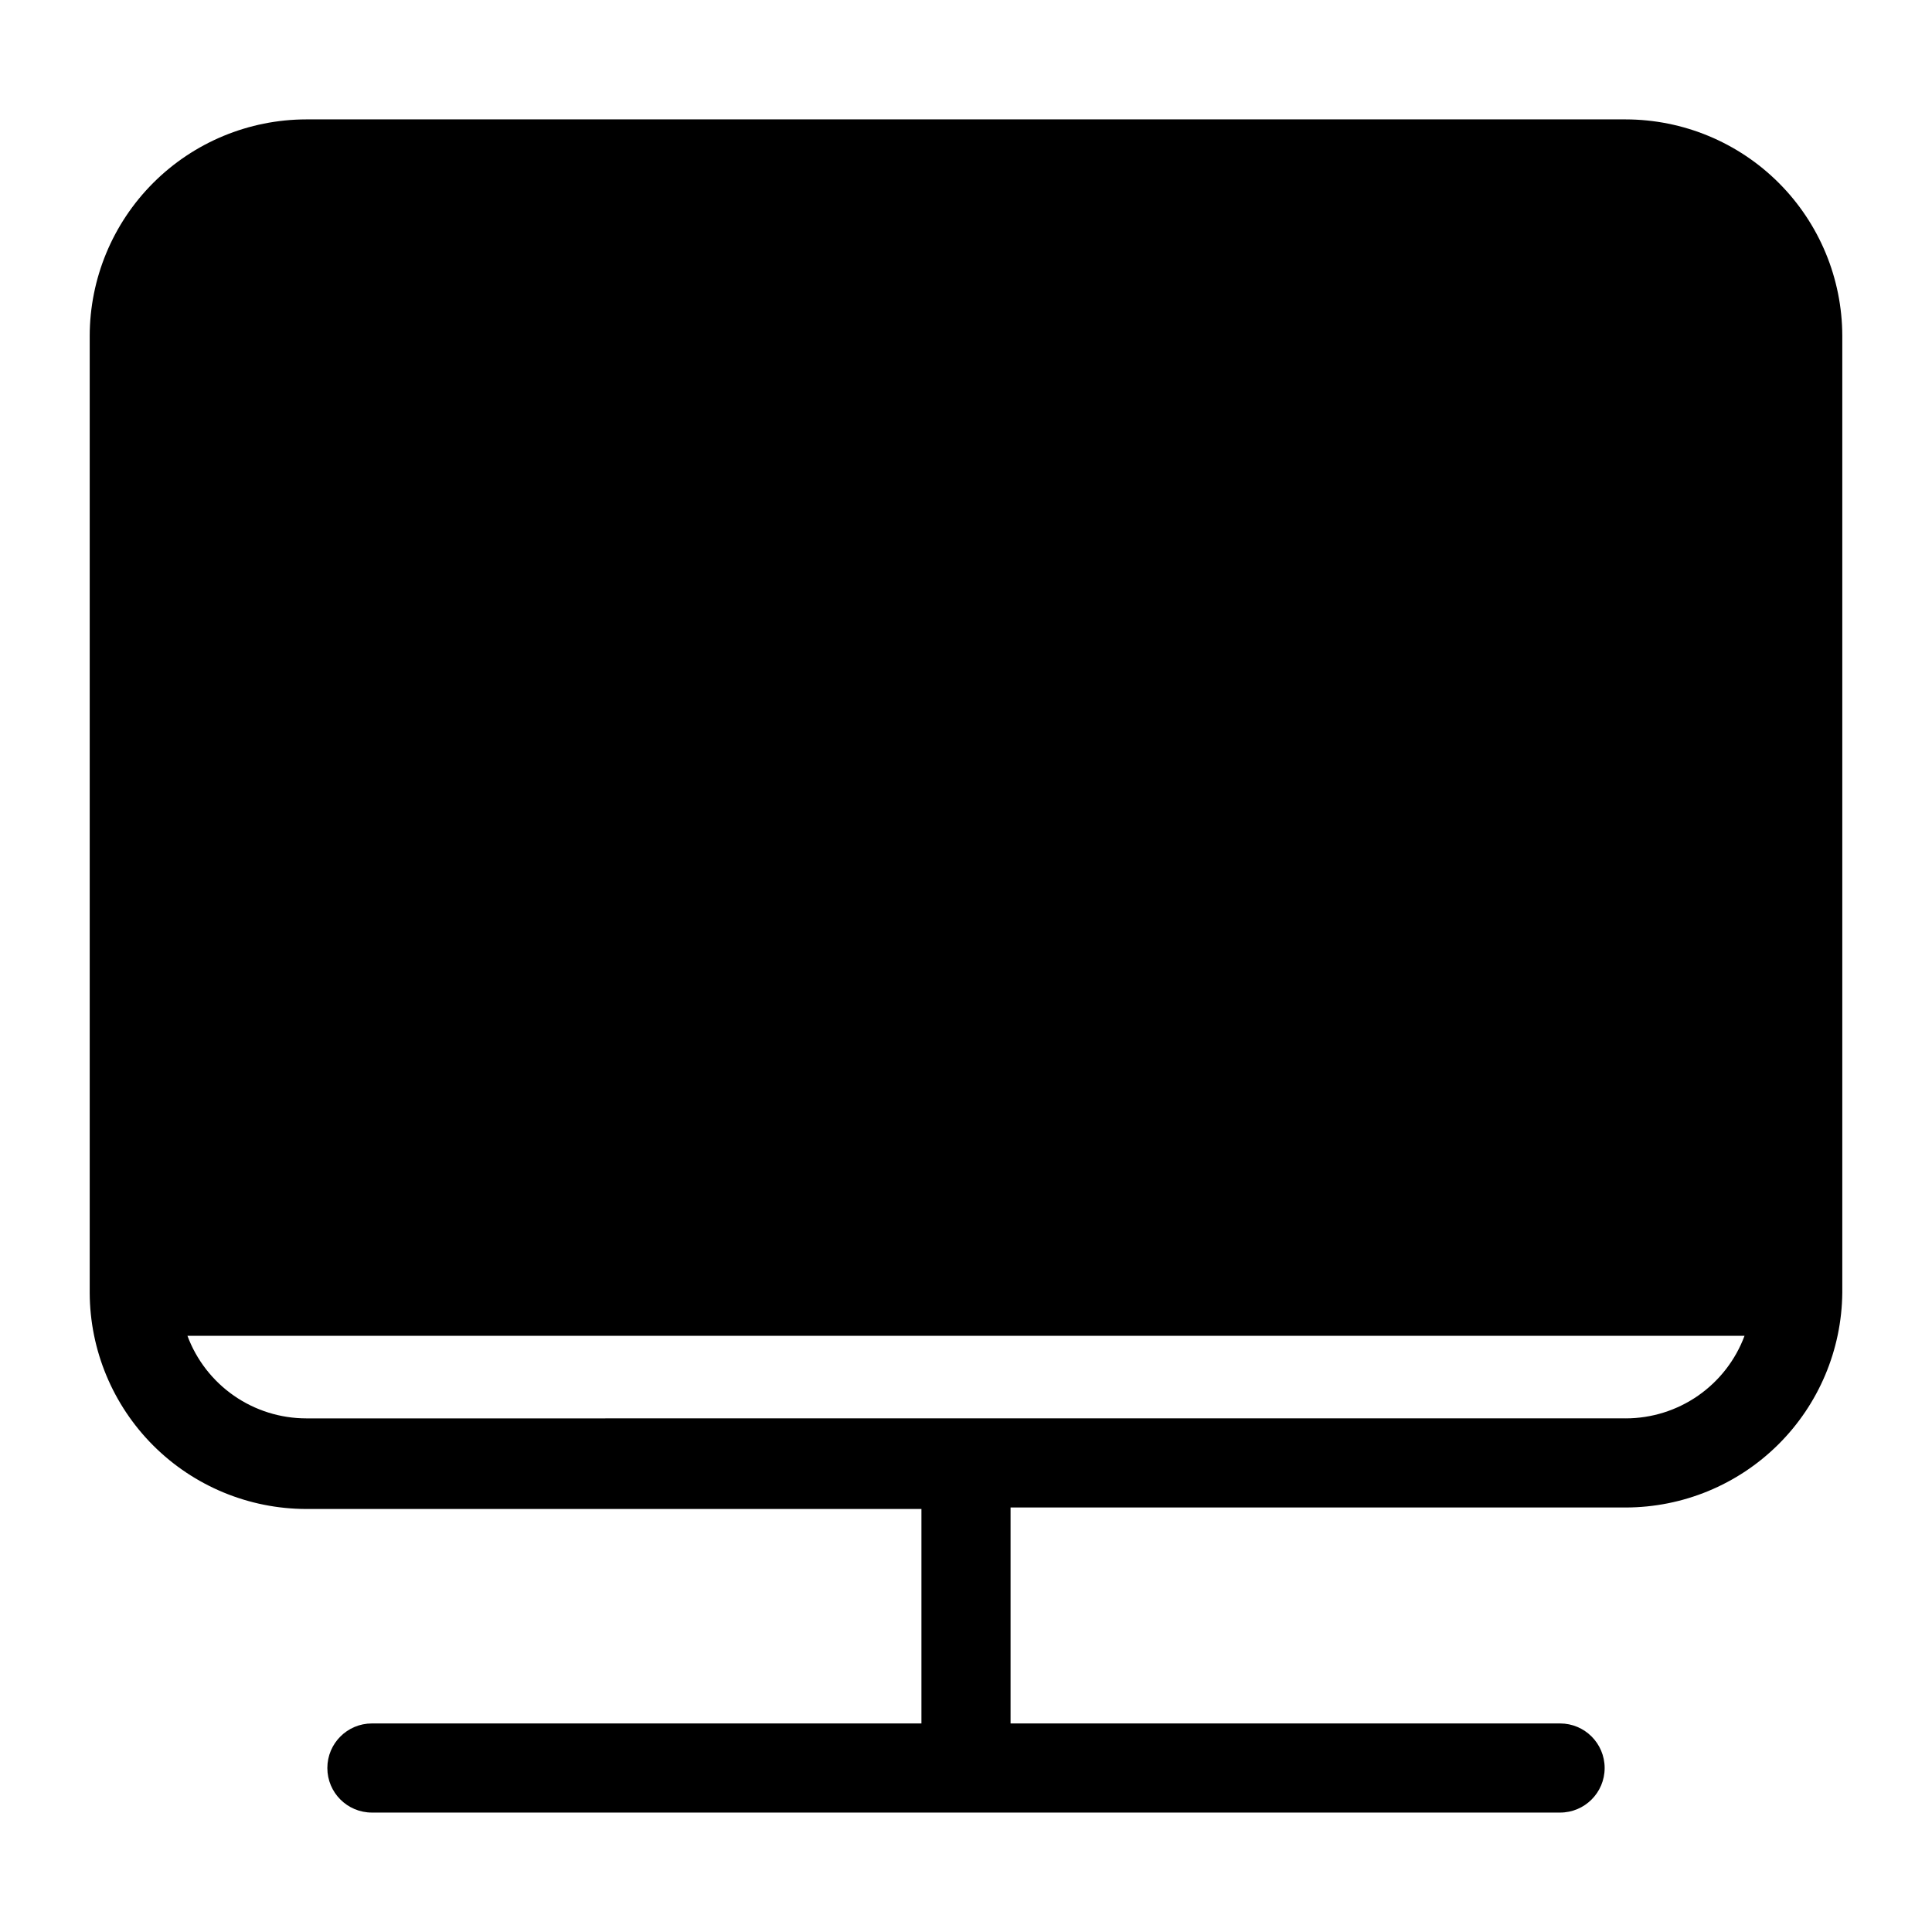 <?xml version="1.0" encoding="UTF-8"?>
<!-- Uploaded to: ICON Repo, www.iconrepo.com, Generator: ICON Repo Mixer Tools -->
<svg fill="#000000" width="800px" height="800px" version="1.1" viewBox="144 144 512 512" xmlns="http://www.w3.org/2000/svg">
 <path d="m574.84 175.64h-349.68c-15.215 0.023-29.797 6.074-40.555 16.832-10.758 10.758-16.812 25.344-16.832 40.555v253.56c0.043 15.199 6.106 29.766 16.859 40.508 10.754 10.738 25.328 16.781 40.527 16.801h163.03v56.836h-145.63c-6.523 0-11.809 5.289-11.809 11.809 0 6.523 5.285 11.809 11.809 11.809h314.88c6.523 0 11.809-5.285 11.809-11.809 0-6.519-5.285-11.809-11.809-11.809h-145.63v-57.23h163.03c15.133-0.02 29.645-6.008 40.391-16.664 10.742-10.652 16.852-25.117 16.996-40.25v-253.56c-0.02-15.211-6.074-29.797-16.832-40.555-10.758-10.758-25.34-16.809-40.555-16.832zm0 344.24-349.68 0.004c-6.852-0.004-13.543-2.102-19.172-6.012-5.625-3.914-9.926-9.449-12.316-15.875h412.65c-2.391 6.426-6.688 11.961-12.316 15.875-5.629 3.91-12.316 6.008-19.172 6.012z"/>
</svg>